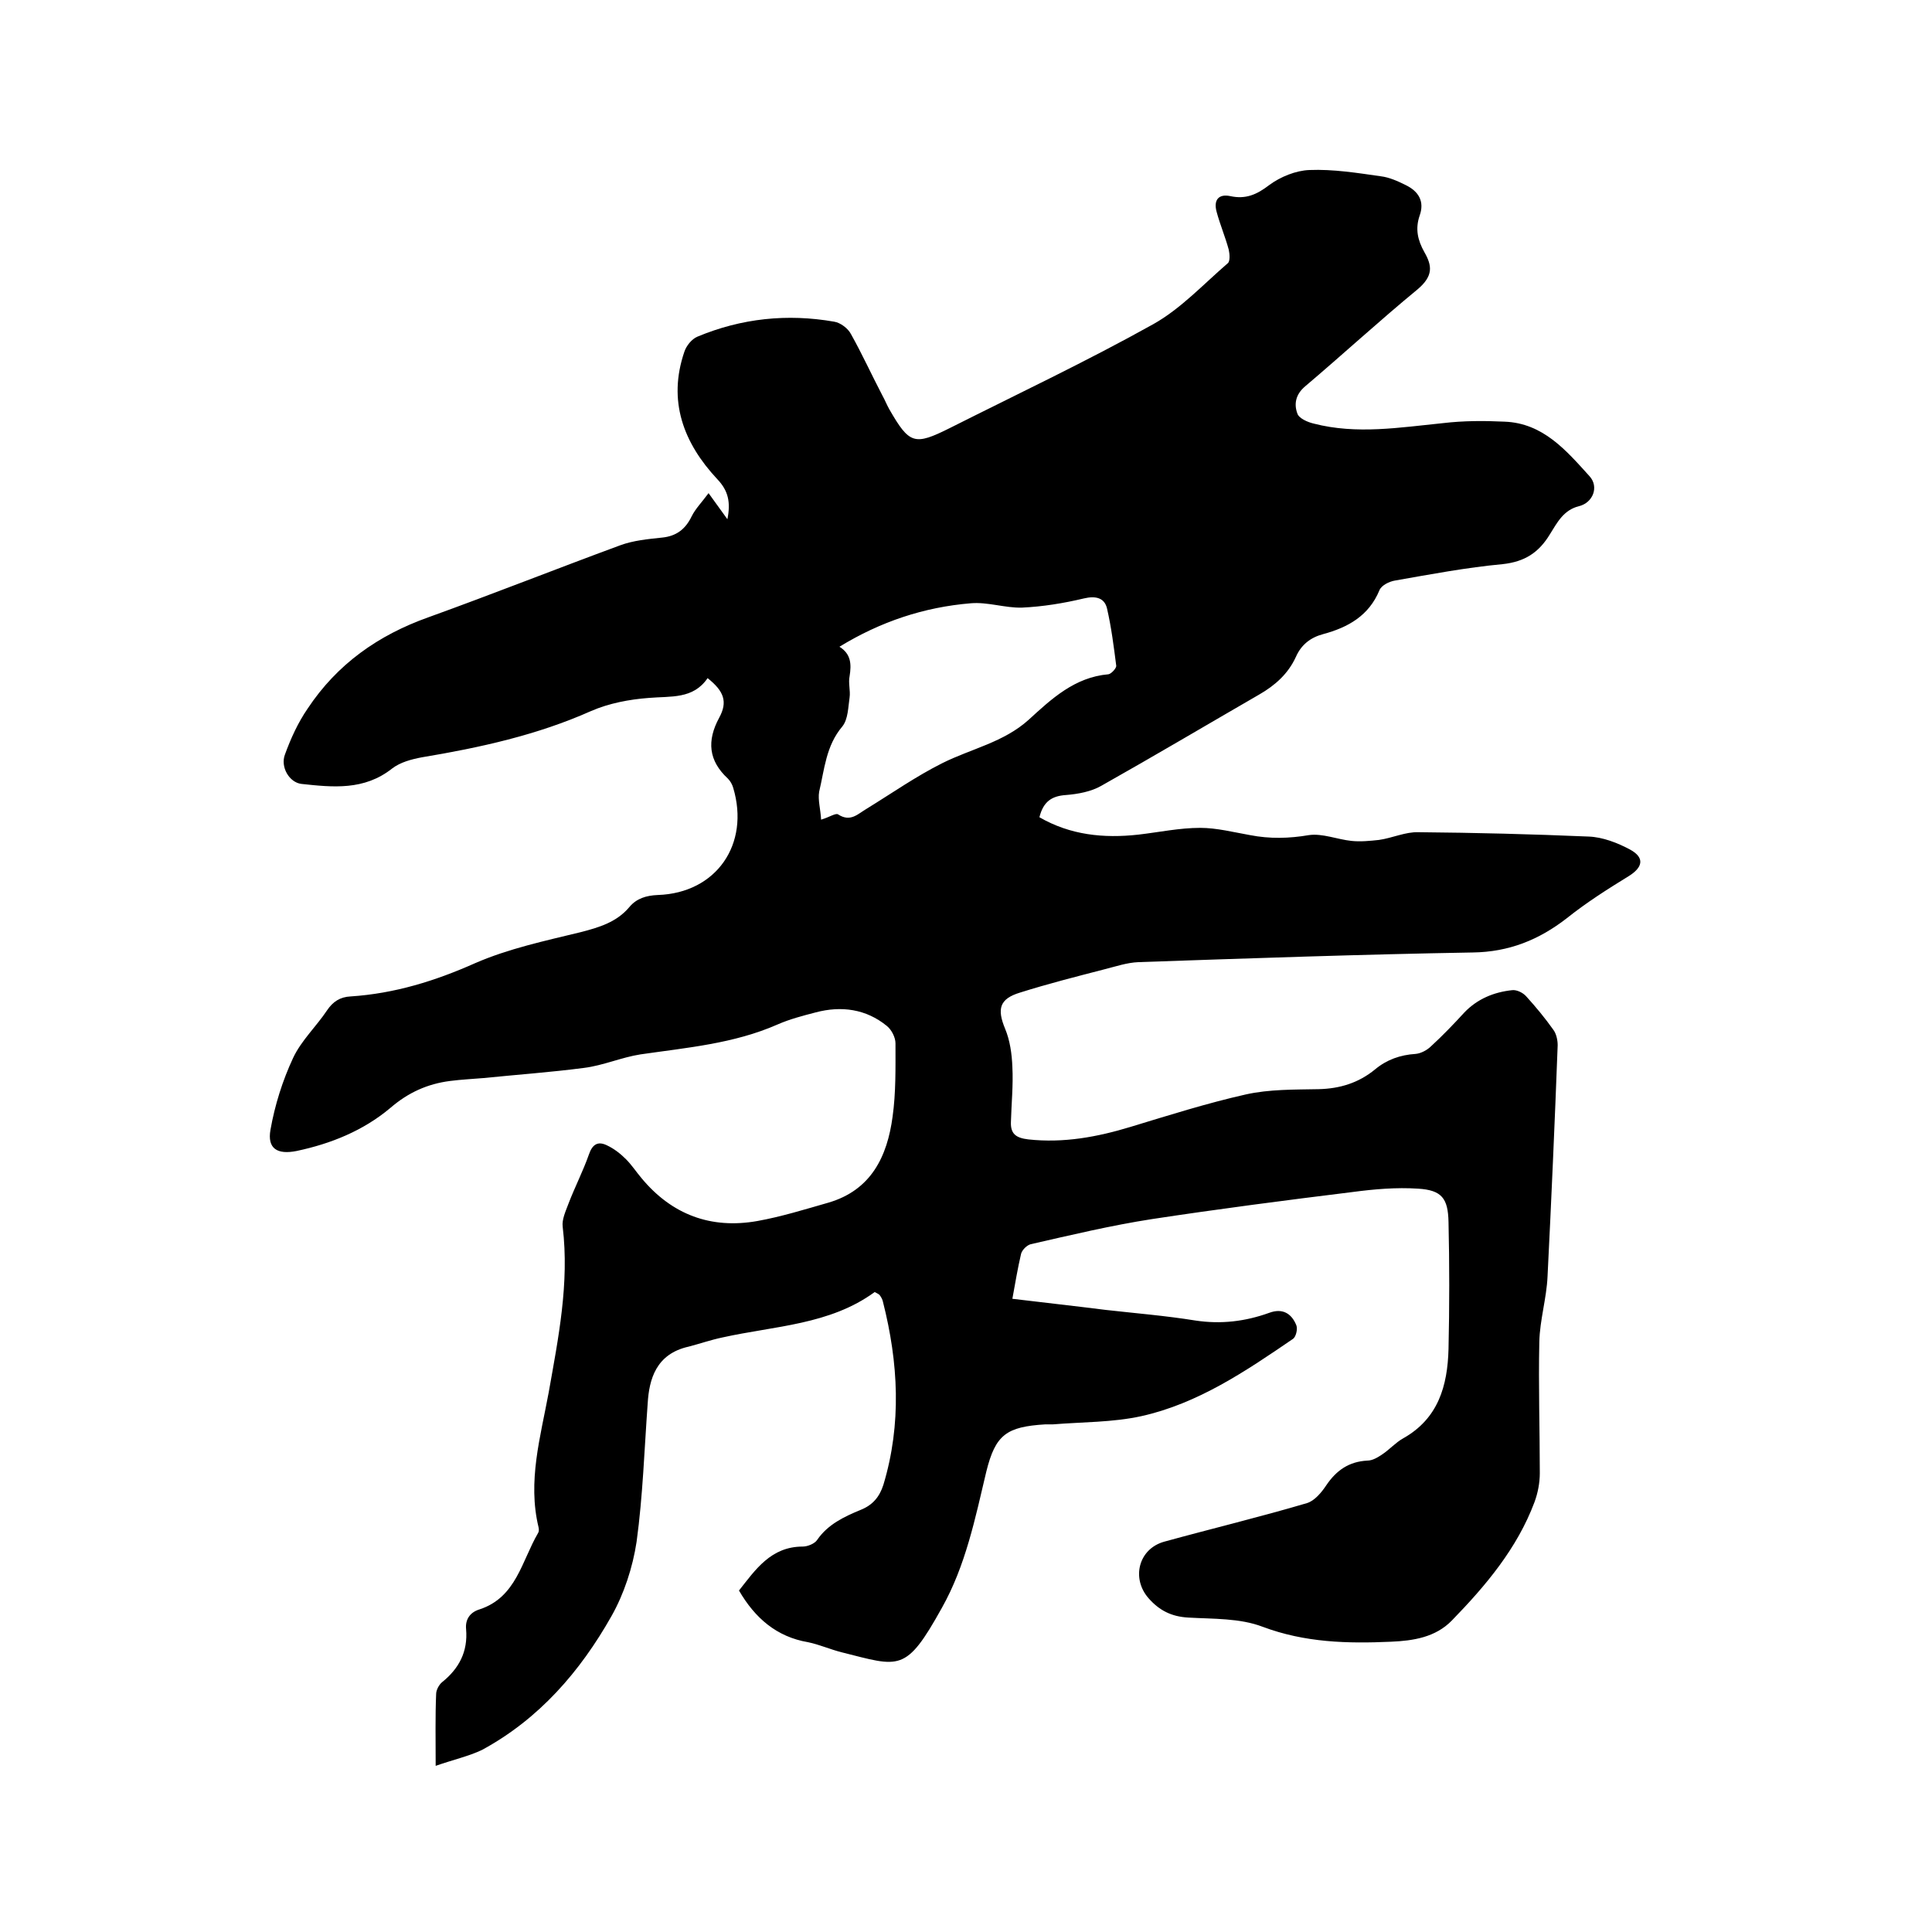 <svg enable-background="new 0 0 400 400" viewBox="0 0 400 400" xmlns="http://www.w3.org/2000/svg"><path d="m90.2 365.6c0-5.6-.1-10.2.1-14.9 0-.8.6-1.9 1.2-2.4 3.5-2.8 5.4-6.3 5-11-.2-2 .8-3.5 2.8-4.1 7.6-2.5 8.7-10 12.1-15.8.2-.3.2-.8.1-1.2-2.3-9.5.4-18.7 2.1-27.9 2-11.3 4.3-22.6 2.9-34.3-.2-1.5.6-3.2 1.2-4.8 1.3-3.4 3-6.7 4.2-10.1.7-2.1 1.8-2.9 3.7-2 1.5.7 2.8 1.7 4 2.9s2.1 2.6 3.2 3.9c6.3 7.6 14.4 10.6 24 8.9 5-.9 9.8-2.4 14.7-3.8 8.9-2.6 12.2-9.6 13.3-17.8.7-5 .6-10.1.6-15.2 0-1.2-.8-2.8-1.8-3.6-4.3-3.5-9.4-4.2-14.7-2.8-2.7.7-5.4 1.4-7.9 2.5-9.1 4-18.8 4.8-28.4 6.2-3.9.6-7.7 2.3-11.7 2.8-6.9.9-13.9 1.4-20.8 2.1-2.3.2-4.6.3-6.9.6-4.7.6-8.7 2.4-12.4 5.6-5.6 4.7-12.3 7.4-19.4 8.9-4 .8-6.1-.5-5.4-4.4.9-5.1 2.5-10.2 4.7-14.9 1.7-3.6 4.8-6.5 7-9.8 1.2-1.8 2.7-2.8 4.9-2.9 9.1-.6 17.5-3.2 25.8-6.9 6.9-3 14.4-4.6 21.8-6.4 3.9-1 7.5-2.1 10.1-5.2 1.5-1.8 3.5-2.4 5.9-2.5 12.1-.4 19.1-10.5 15.6-22.2-.2-.7-.6-1.4-1.1-1.9-4-3.7-4.4-7.8-1.8-12.6 1.8-3.3 1-5.5-2.4-8.2-3 4.4-7.6 3.7-12.2 4.1-4 .3-8.2 1.1-11.9 2.7-11.2 5-23.1 7.6-35.1 9.6-2.1.4-4.4 1-6.1 2.3-5.8 4.6-12.3 3.9-18.8 3.2-2.5-.3-4.4-3.5-3.4-6.1 1.2-3.3 2.7-6.6 4.7-9.5 6.1-9.2 14.6-15.2 25-18.9 13.3-4.8 26.4-10 39.7-14.9 2.7-1 5.8-1.3 8.7-1.6s4.8-1.7 6.1-4.4c.8-1.6 2.1-2.9 3.5-4.8 1.5 2.1 2.6 3.6 3.9 5.4.7-3.5.2-5.9-2.1-8.3-7-7.5-10.3-16.2-6.8-26.4.4-1.2 1.5-2.6 2.7-3.1 9.1-3.8 18.6-4.8 28.3-3.1 1.3.2 2.9 1.4 3.5 2.6 2.3 4.1 4.3 8.5 6.5 12.7.5.9.9 1.9 1.4 2.8 4.2 7.3 5.2 7.6 12.6 3.9 14.1-7.1 28.3-13.8 42.1-21.5 5.7-3.2 10.4-8.3 15.4-12.6.5-.4.4-1.9.2-2.8-.7-2.6-1.8-5.2-2.5-7.8-.7-2.5.4-3.8 2.8-3.3 3.2.7 5.5-.3 8.1-2.3 2.3-1.7 5.5-3 8.3-3.1 4.9-.2 9.9.6 14.8 1.3 1.7.2 3.5 1 5.1 1.8 2.7 1.3 4 3.4 2.9 6.4-.9 2.7-.4 5 1 7.5 1.6 2.8 1.9 4.9-1.4 7.7-7.9 6.5-15.5 13.5-23.3 20.1-2 1.7-2.3 3.7-1.6 5.6.3 1 2.1 1.8 3.4 2.1 8.9 2.3 17.8.8 26.8-.1 4.2-.5 8.5-.5 12.7-.3 8 .3 12.8 6 17.6 11.3 2 2.2.7 5.5-2.2 6.2-3.2.8-4.5 3.4-6 5.8-2.3 3.8-5.2 5.7-9.8 6.2-7.5.7-14.9 2.1-22.3 3.4-1.2.2-2.8 1-3.2 2-2.2 5.3-6.5 7.7-11.7 9.1-2.6.7-4.5 2.2-5.6 4.7-1.6 3.5-4.3 5.9-7.6 7.8-10.9 6.3-21.7 12.7-32.7 18.9-2.1 1.2-4.8 1.7-7.3 1.9-3 .2-4.7 1.4-5.5 4.6 6.4 3.7 13.3 4.4 20.5 3.6 4.3-.5 8.5-1.4 12.8-1.4 3.4 0 6.9.9 10.3 1.5 4.1.8 8.1.7 12.2 0 2.8-.4 5.9.9 8.8 1.2 1.9.2 3.8 0 5.7-.2 2.8-.4 5.5-1.7 8.2-1.6 11.7.1 23.5.4 35.2.9 2.9.1 6 1.3 8.6 2.7 3.1 1.7 2.6 3.7-.3 5.5-4.4 2.7-8.8 5.5-12.8 8.7-5.8 4.5-12 7-19.5 7.1-23.1.4-46.1 1.2-69.2 2-2.4.1-4.7.9-7.1 1.5-5.8 1.5-11.7 3-17.4 4.8-4.3 1.3-4.8 3.4-3.1 7.5 1 2.4 1.4 5.2 1.5 7.9.2 3.8-.2 7.6-.3 11.4-.1 2.5 1.1 3.3 3.6 3.6 7.3.8 14.3-.5 21.2-2.6 7.9-2.4 15.8-4.9 23.8-6.7 4.9-1.1 10.1-1 15.1-1.1 4.4-.1 8.3-1.3 11.7-4.1 2.4-2 5.2-3 8.4-3.2 1.1-.1 2.4-.8 3.2-1.6 2.4-2.2 4.7-4.6 6.9-7 2.7-2.8 6.1-4.2 9.9-4.6.9-.1 2.2.5 2.9 1.3 2 2.2 3.9 4.5 5.6 6.9.6.8.9 2.1.9 3.2-.6 16-1.3 31.9-2.1 47.9-.2 4.5-1.6 9-1.7 13.5-.2 9.1.1 18.2.1 27.2 0 2-.4 4.1-1.1 6-3.6 9.6-10.1 17.3-17.1 24.5-3.4 3.5-8 4.2-12.6 4.4-9 .4-17.8.2-26.6-3.1-4.7-1.8-10.2-1.6-15.4-1.9-3.5-.2-6-1.5-8.2-4-3.6-4.1-2.1-10.2 3.2-11.7 9.8-2.7 19.8-5.1 29.6-8 1.6-.5 3-2.2 4-3.7 2.1-3.1 4.7-4.9 8.5-5.1 1.1 0 2.2-.7 3.1-1.3 1.5-1 2.7-2.4 4.3-3.3 7.3-4.1 9.2-10.9 9.4-18.5.2-8.8.2-17.6 0-26.3-.1-4.9-1.4-6.6-6.3-6.9-4.5-.3-9.1.1-13.6.7-13.8 1.7-27.7 3.5-41.5 5.6-8.4 1.3-16.8 3.3-25.1 5.2-.8.2-1.8 1.2-2 2-.7 3-1.2 6-1.8 9.3 6.6.8 13 1.5 19.3 2.3 6.2.7 12.4 1.2 18.6 2.2 5.3.8 10.3.2 15.3-1.6 2.7-1 4.6.1 5.6 2.6.3.8-.1 2.4-.7 2.8-9.8 6.7-19.7 13.4-31.4 16-5.9 1.3-12.2 1.2-18.3 1.7-.5 0-1.1 0-1.6 0-8 .5-10.3 2.1-12.2 9.8-2.3 9.7-4.3 19.5-9.2 28.2-7.5 13.5-8.7 12.2-20.7 9.2-2.4-.6-4.6-1.6-7-2.1-6.5-1.1-11-5-14.3-10.7 3.4-4.3 6.6-9.1 13.2-9.1 1 0 2.5-.6 3-1.4 2.2-3.2 5.6-4.8 9-6.2 2.5-1 3.9-2.7 4.7-5.2 3.8-12.6 3.1-25.3-.1-37.9-.1-.5-.4-1-.7-1.4-.2-.2-.5-.3-1-.6-9.3 6.8-20.7 7-31.5 9.4-2.4.5-4.7 1.3-7 1.9-6.8 1.5-8.2 6.8-8.5 11.7-.7 9.6-1 19.2-2.3 28.7-.8 5.3-2.6 10.8-5.2 15.4-6.5 11.5-15 21.3-26.8 27.7-2.7 1.3-6.2 2.1-9.6 3.3zm79.8-195.9c1.7-.5 3-1.4 3.5-1.1 2.6 1.7 4.1-.1 6-1.2 5.2-3.2 10.2-6.7 15.6-9.4 6-3 12.7-4.3 17.9-9 4.7-4.3 9.5-8.8 16.5-9.4.6-.1 1.7-1.3 1.6-1.8-.5-3.9-1-7.9-1.9-11.8-.5-2.2-2.3-2.7-4.8-2.1-4.2 1-8.5 1.7-12.8 1.9-3.5.1-7.1-1.2-10.6-.9-9.7.8-18.7 3.8-27.2 9 2.4 1.5 2.5 3.6 2.1 6.1-.3 1.4.2 3 0 4.4-.3 2-.3 4.5-1.5 6-3.4 4-3.7 8.9-4.8 13.5-.3 1.7.3 3.7.4 5.8z"/></svg>